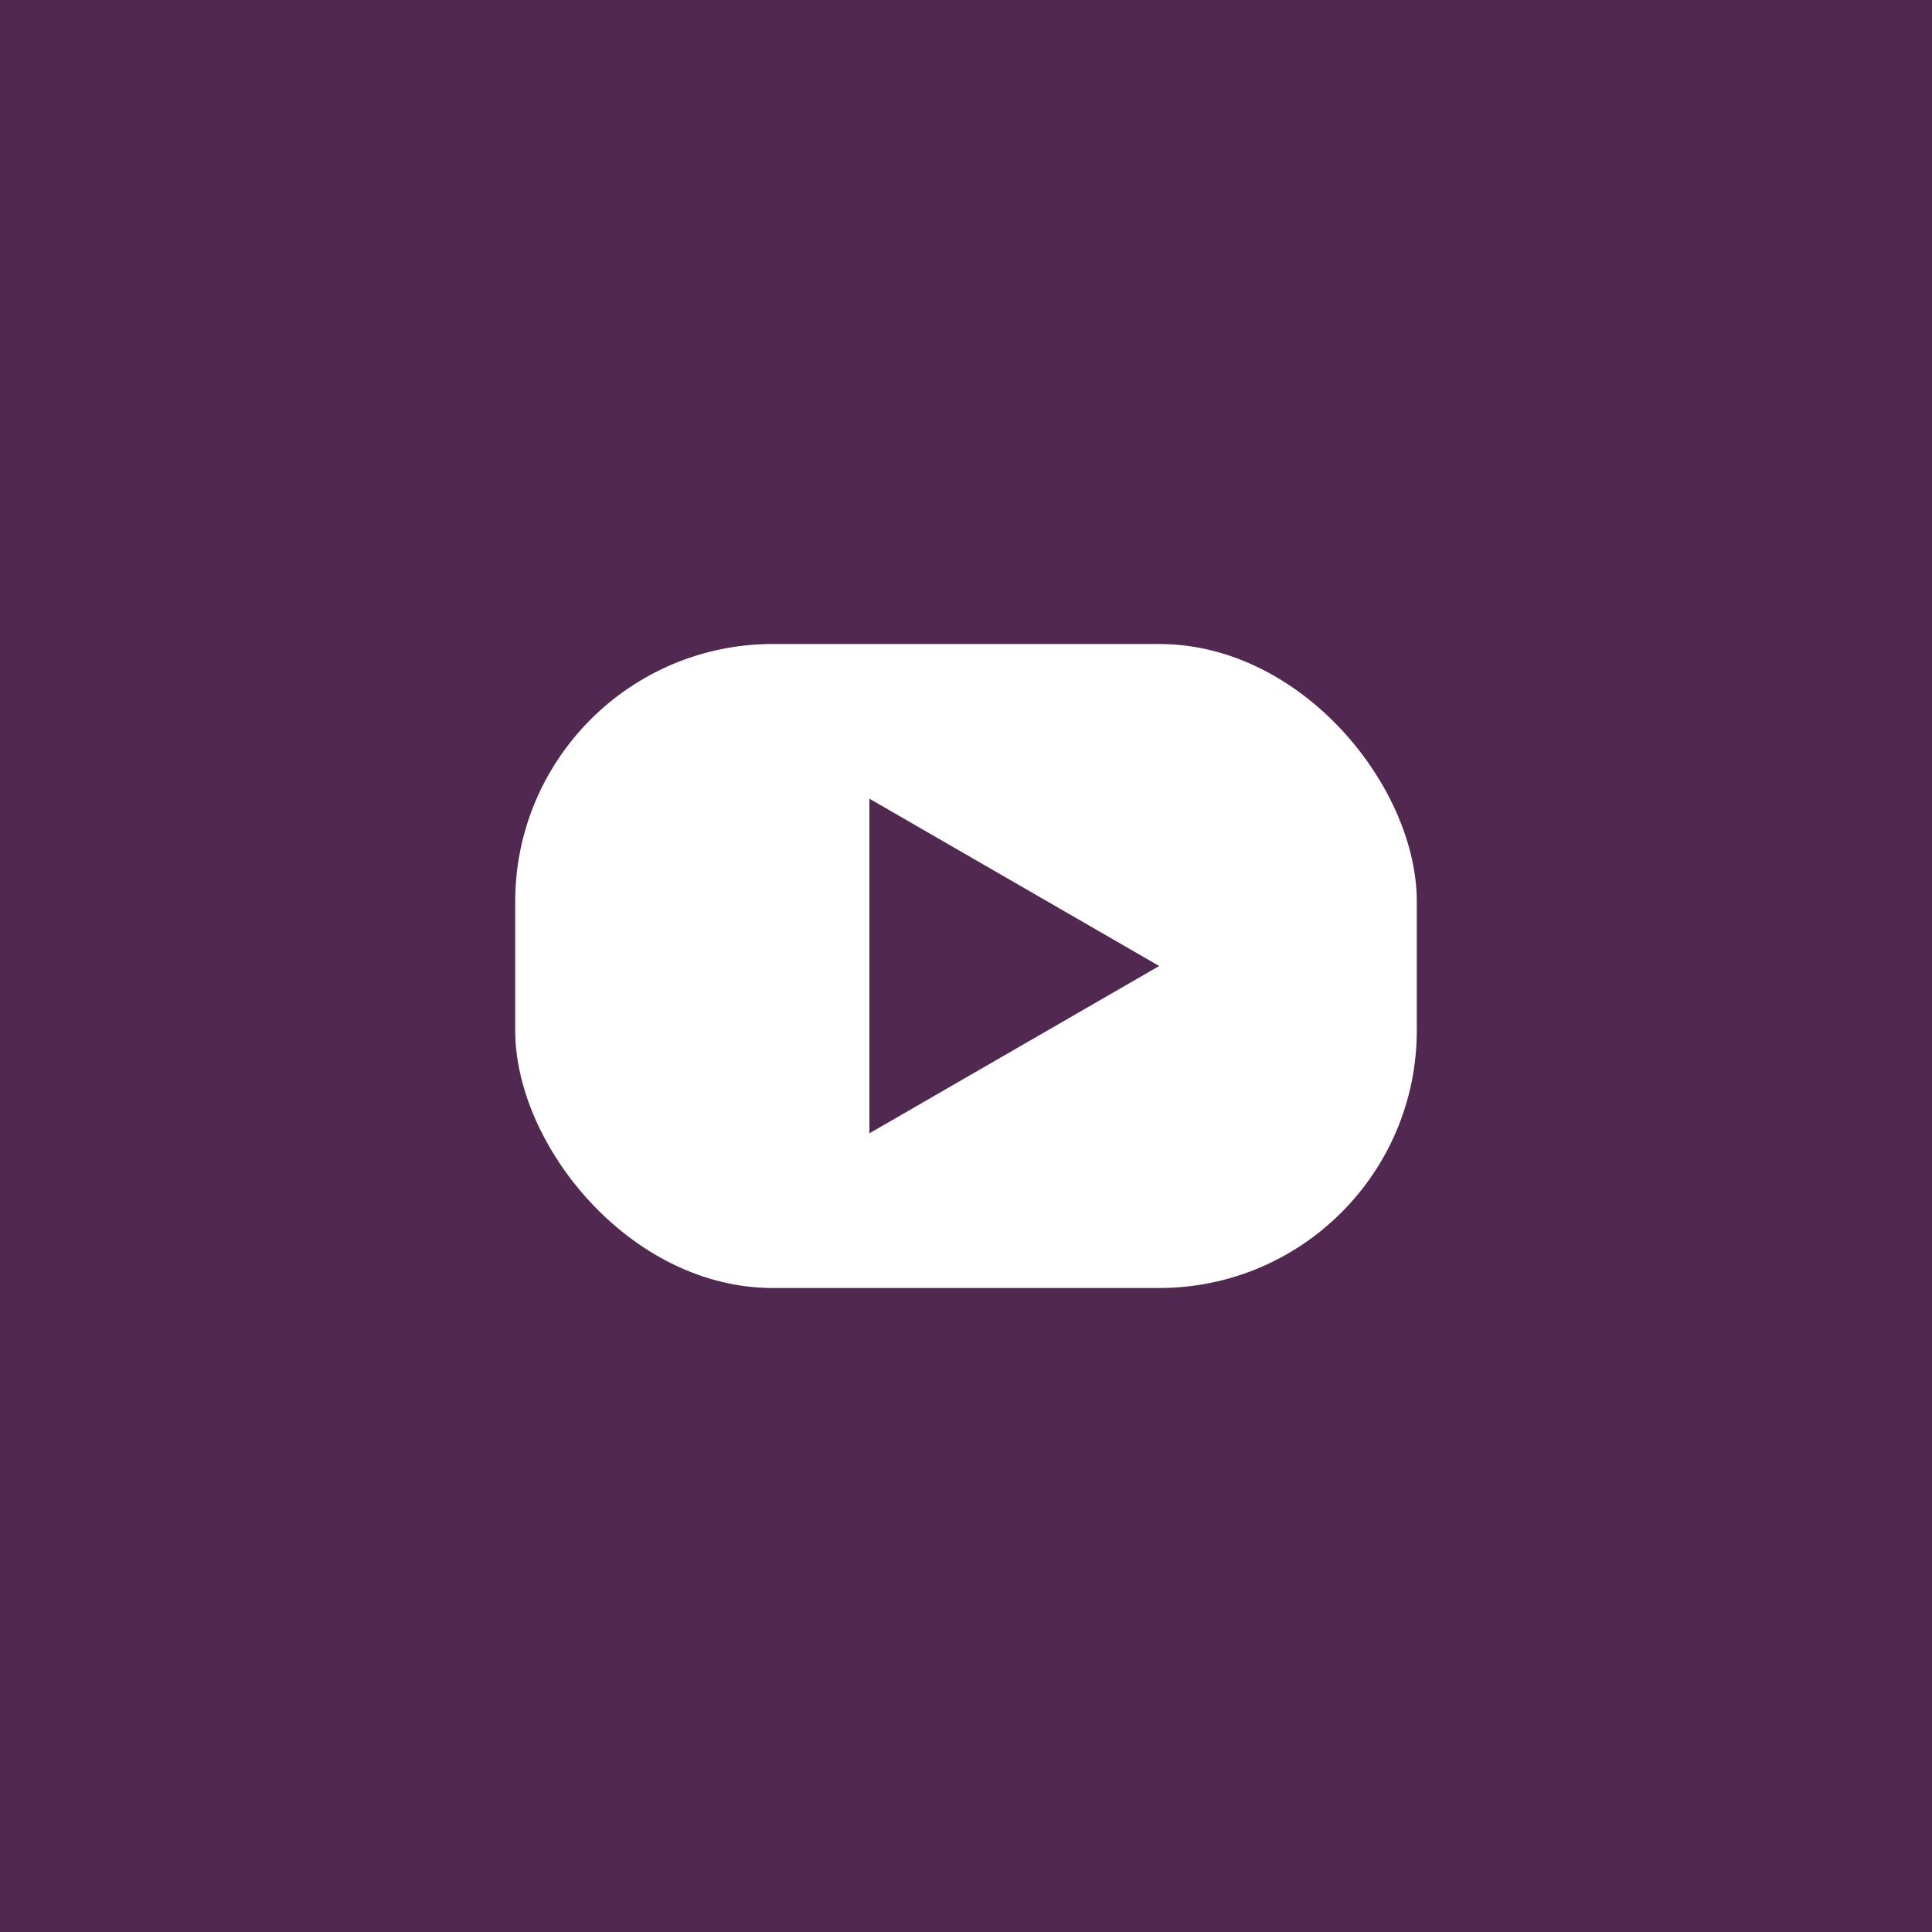 <svg width="30" height="30" viewBox="0 0 30 30" fill="none" xmlns="http://www.w3.org/2000/svg">
<rect width="30" height="30" fill="#51284F"/>
<rect x="8" y="10" width="14" height="10" rx="4" fill="white"/>
<path d="M18 15L13.5 17.598L13.5 12.402L18 15Z" fill="#51284F"/>
</svg>
